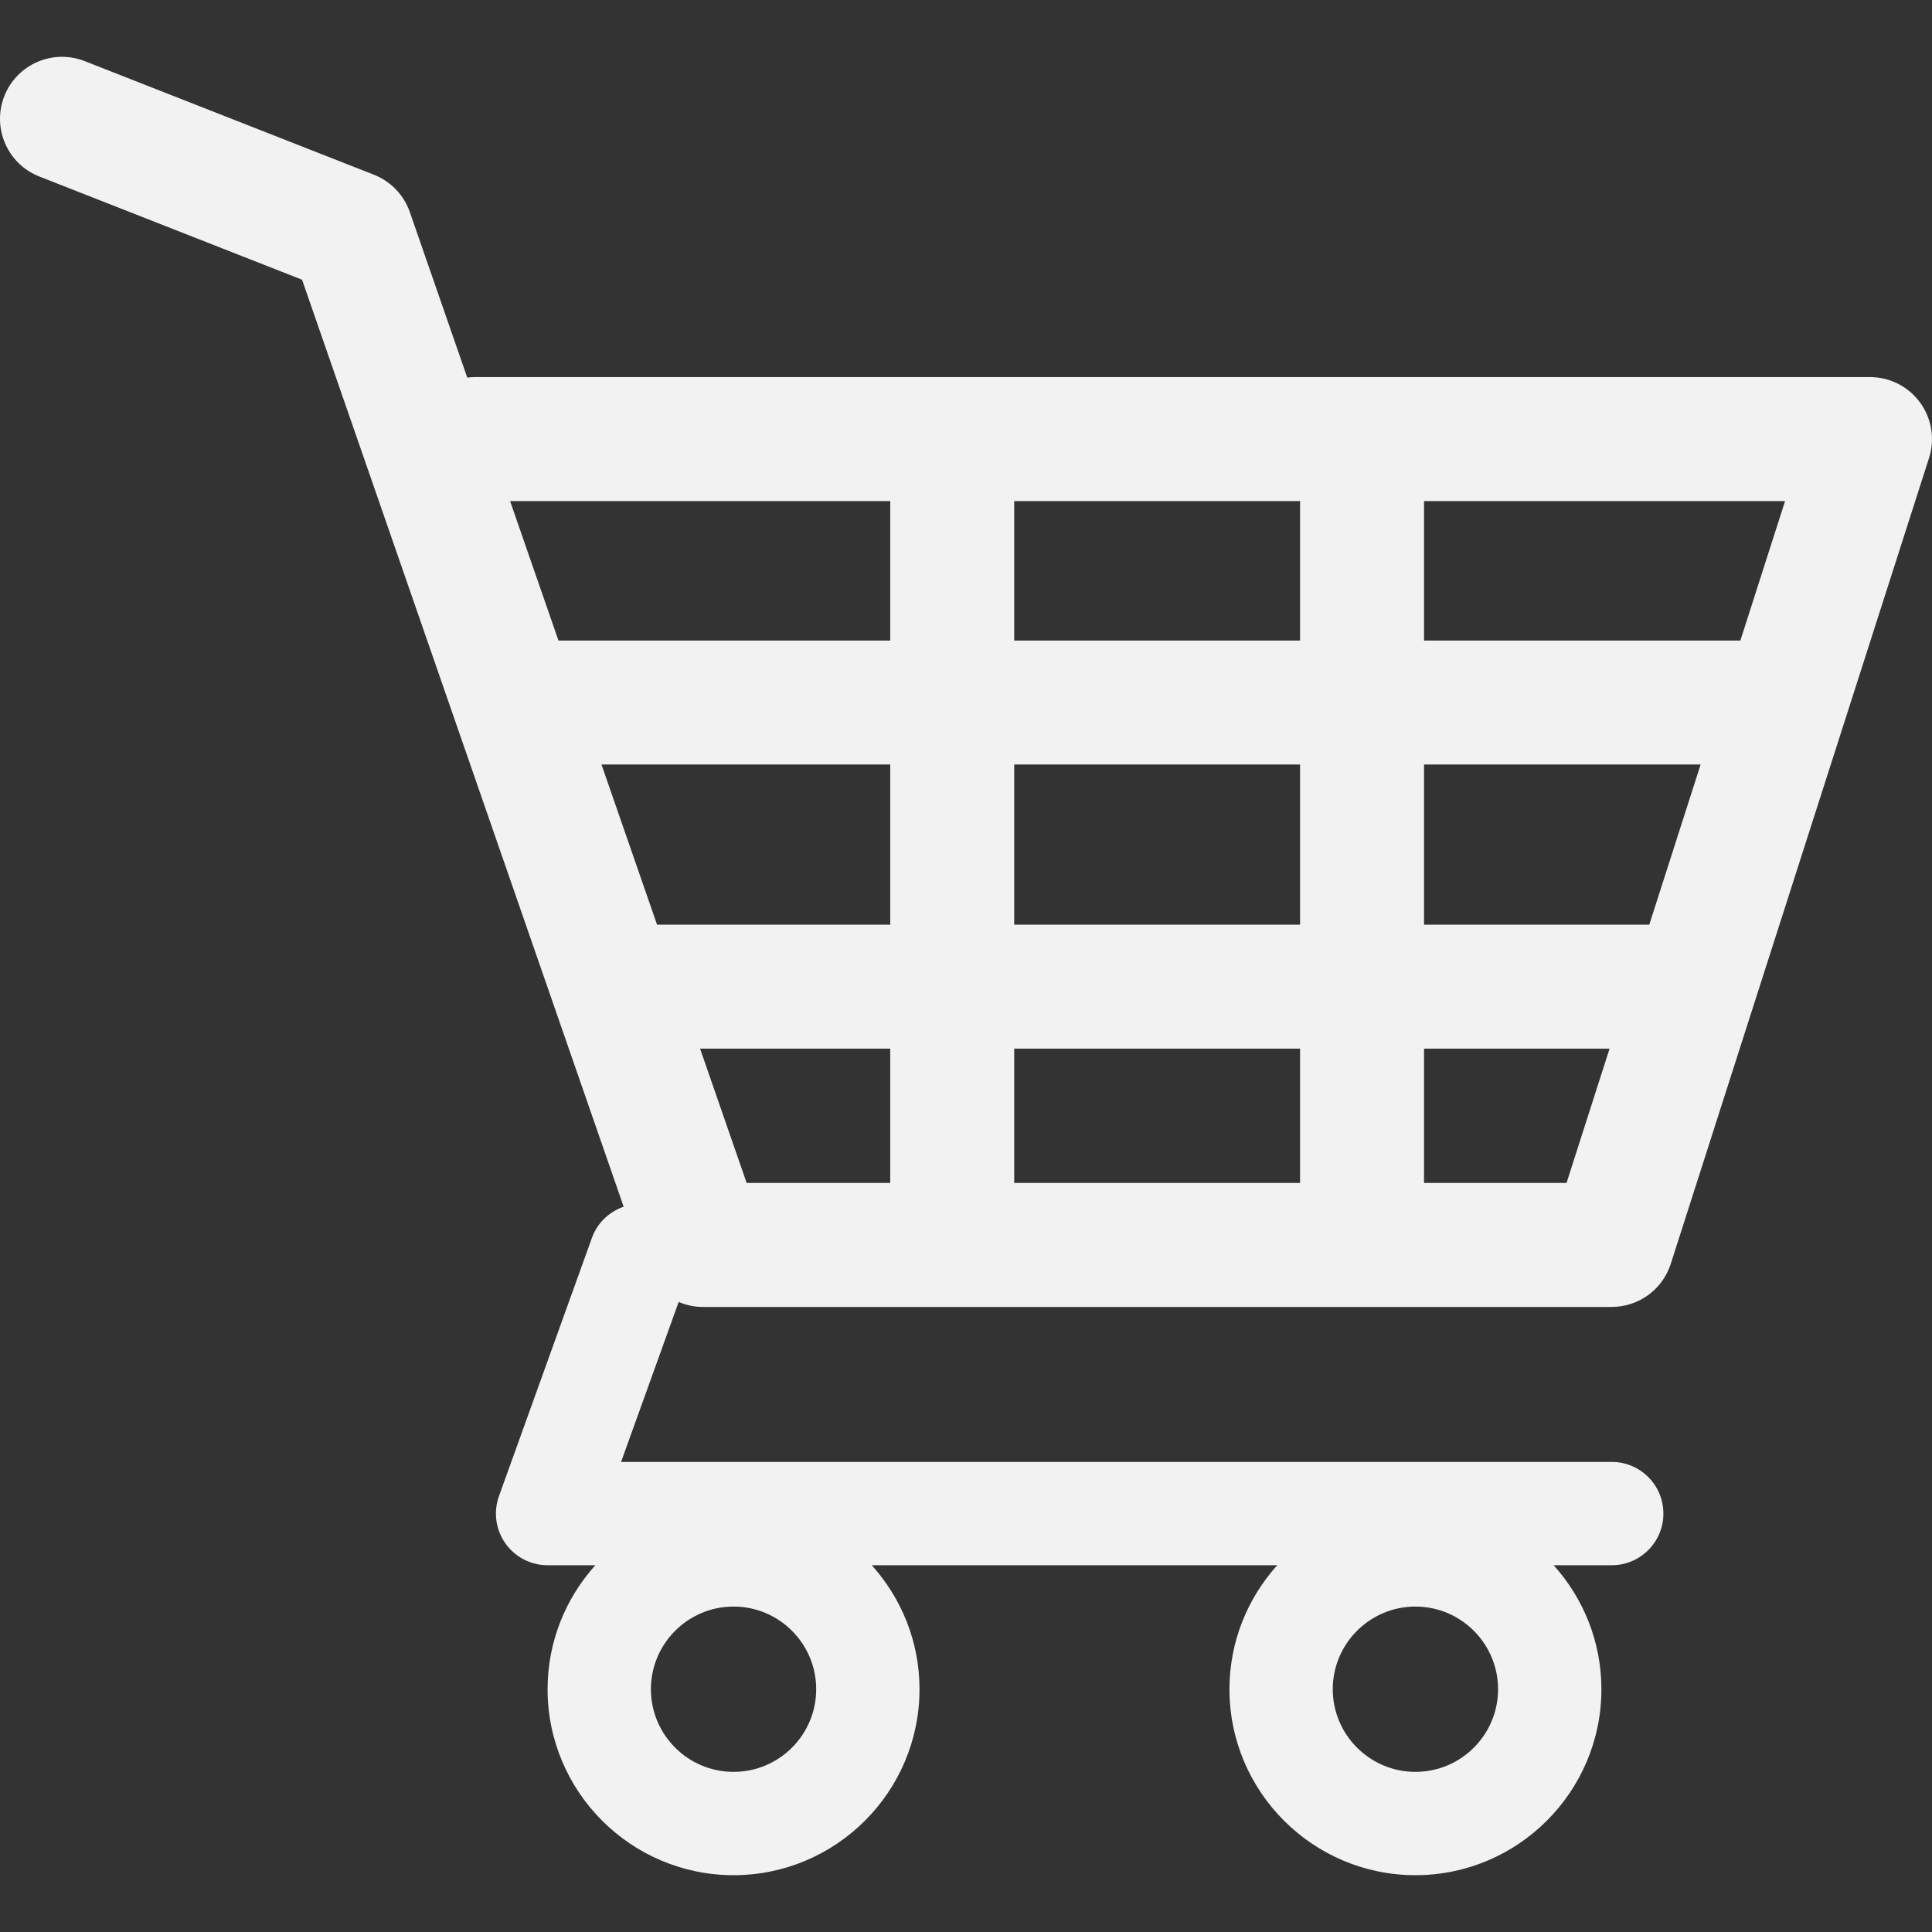 <svg width="128" height="128" viewBox="0 0 128 128" fill="none" xmlns="http://www.w3.org/2000/svg">
    <rect x="0" y="0" width="128" height="128" fill="#333333" stroke="none"/>
    <g clip-path="url(#clip0)">
        <path d="M127.211 26.67C126.439 25.61 125.205 24.983 123.893 24.983H31.487C31.308 24.983 31.129 24.994 30.957 25.017L27.154 14.055C26.76 12.921 25.892 12.017 24.777 11.578L5.611 4.049C3.498 3.222 1.115 4.259 0.285 6.369C-0.543 8.48 0.494 10.865 2.605 11.694L20.013 18.533L41.319 79.948C40.379 80.276 39.582 80.997 39.219 82.007L33.059 99.119C32.681 100.169 32.837 101.335 33.479 102.246C34.121 103.158 35.164 103.701 36.279 103.701H39.442C37.482 105.883 36.279 108.756 36.279 111.915C36.279 118.709 41.807 124.236 48.6 124.236C55.392 124.236 60.92 118.709 60.92 111.915C60.92 108.756 59.717 105.883 57.757 103.701H84.62C82.658 105.883 81.455 108.756 81.455 111.915C81.455 118.709 86.982 124.236 93.776 124.236C100.57 124.236 106.097 118.709 106.097 111.915C106.097 108.756 104.894 105.883 102.934 103.701H106.782C108.672 103.701 110.204 102.169 110.204 100.278C110.204 98.388 108.672 96.856 106.782 96.856H41.148L44.964 86.258C45.456 86.466 45.989 86.588 46.546 86.588H106.781C108.566 86.588 110.147 85.435 110.691 83.736L127.803 30.344C128.205 29.094 127.984 27.729 127.211 26.67ZM48.6 117.391C45.58 117.391 43.124 114.935 43.124 111.915C43.124 108.895 45.58 106.439 48.6 106.439C51.62 106.439 54.075 108.895 54.075 111.915C54.075 114.935 51.62 117.391 48.6 117.391ZM93.776 117.391C90.756 117.391 88.299 114.935 88.299 111.915C88.299 108.895 90.756 106.439 93.776 106.439C96.796 106.439 99.251 108.895 99.251 111.915C99.251 114.935 96.796 117.391 93.776 117.391ZM115.304 42.438H94.346V33.197H118.265L115.304 42.438ZM109.269 61.261H94.346V50.652H112.67L109.269 61.261ZM67.194 61.261V50.652H86.132V61.261H67.194ZM86.132 69.476V78.374H67.194V69.476H86.132V69.476ZM39.85 50.652H58.981V61.261H43.531L39.85 50.652ZM67.194 42.438V33.197H86.132V42.438H67.194ZM58.98 33.197V42.438H37L33.794 33.197H58.98ZM46.382 69.476H58.98V78.374H49.468L46.382 69.476ZM94.346 78.375V69.476H106.638L103.786 78.375H94.346Z" fill="#F2F2F2"/>
    </g>
    <defs>
        <clipPath id="clip0">
            <rect width="128" height="128" fill="white"/>
        </clipPath>
    </defs>
</svg>